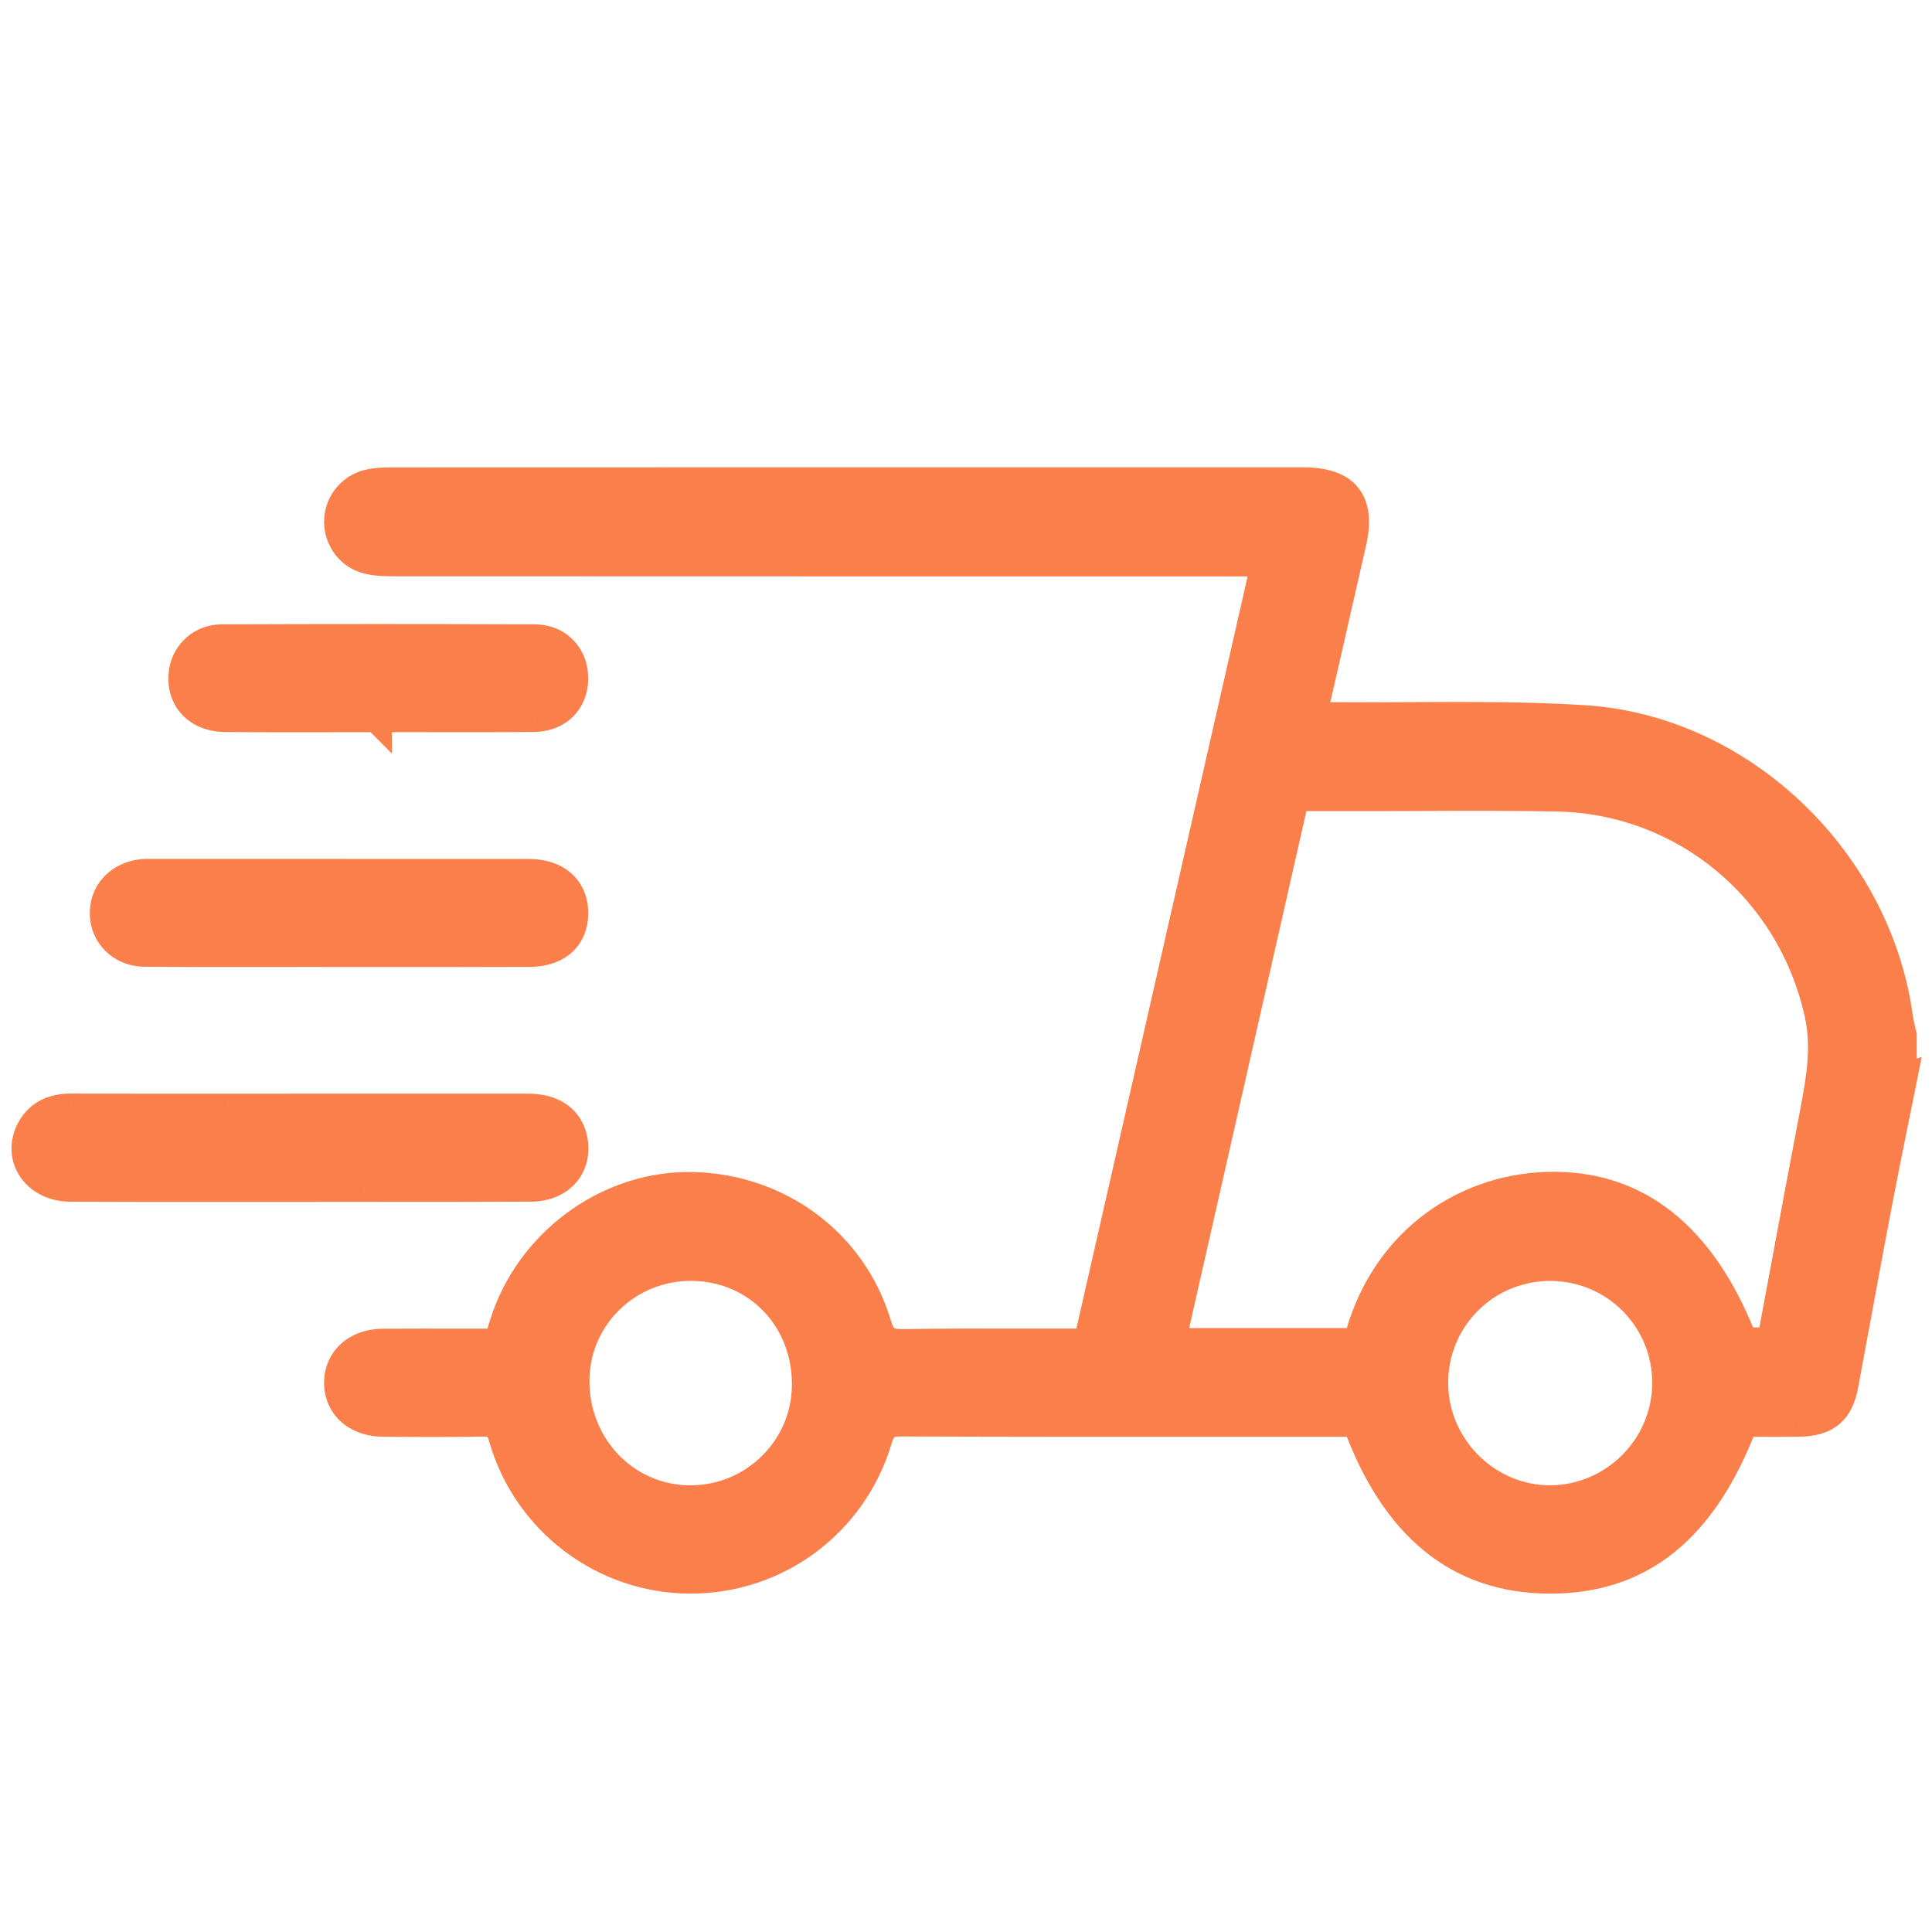 <svg width="32" height="32" viewBox="0 0 32 32" fill="none" xmlns="http://www.w3.org/2000/svg">
<path fill-rule="evenodd" clip-rule="evenodd" d="M31.358 18.581C31.406 18.347 31.453 18.114 31.5 17.88L31.497 17.88V17.151C31.491 17.118 31.483 17.086 31.475 17.053C31.46 16.989 31.444 16.925 31.436 16.86C31.086 14.262 28.839 12.092 26.232 11.929C25.289 11.87 24.341 11.875 23.393 11.879C22.965 11.882 22.538 11.883 22.11 11.88C22.033 11.879 21.955 11.879 21.869 11.88H21.869L21.721 11.88L21.857 11.287L21.858 11.284L21.858 11.281C22.037 10.501 22.211 9.739 22.383 8.978C22.534 8.313 22.277 7.991 21.595 7.991C16.55 7.99 11.506 7.99 6.461 7.992C6.341 7.992 6.217 7.998 6.101 8.026C5.811 8.097 5.615 8.359 5.618 8.648C5.62 8.938 5.819 9.197 6.11 9.262C6.247 9.292 6.392 9.295 6.532 9.295C11.199 9.297 15.867 9.297 20.535 9.297H20.543H20.978C19.989 13.645 19.008 17.952 18.031 22.243C18.003 22.246 17.983 22.249 17.968 22.251L17.968 22.251C17.945 22.255 17.933 22.256 17.921 22.256C17.642 22.257 17.363 22.256 17.084 22.256H17.083H17.083H17.083C16.372 22.254 15.661 22.253 14.95 22.264C14.699 22.267 14.593 22.202 14.517 21.946C14.115 20.598 12.9 19.698 11.482 19.662C10.14 19.628 8.87 20.512 8.4 21.807C8.365 21.904 8.335 22.003 8.303 22.108C8.289 22.157 8.274 22.206 8.258 22.257C8.061 22.257 7.865 22.257 7.669 22.257H7.668H7.667H7.667C7.226 22.256 6.786 22.255 6.347 22.258C5.911 22.26 5.619 22.525 5.618 22.903C5.618 23.279 5.909 23.542 6.345 23.547C6.892 23.552 7.438 23.555 7.983 23.544C8.182 23.54 8.279 23.583 8.34 23.799C8.734 25.184 9.999 26.138 11.421 26.145C12.854 26.153 14.111 25.228 14.528 23.838C14.595 23.614 14.684 23.542 14.92 23.542C16.835 23.549 18.75 23.549 20.665 23.548L22.197 23.548H22.481C23.111 25.282 24.172 26.14 25.664 26.145C27.168 26.15 28.203 25.318 28.872 23.547C28.964 23.547 29.057 23.548 29.15 23.548H29.151C29.364 23.549 29.581 23.549 29.797 23.547C30.238 23.54 30.451 23.365 30.531 22.939C30.61 22.513 30.689 22.087 30.767 21.662L30.767 21.661C30.87 21.102 30.973 20.543 31.079 19.985C31.168 19.516 31.263 19.049 31.358 18.581L31.358 18.581ZM25.614 19.661C24.19 19.709 22.892 20.64 22.499 22.247H19.383C20.069 19.222 20.751 16.213 21.438 13.184H22.545C22.878 13.185 23.21 13.183 23.543 13.182C24.292 13.179 25.04 13.176 25.788 13.191C27.907 13.231 29.681 14.719 30.138 16.787C30.265 17.369 30.16 17.921 30.052 18.483L30.049 18.496C29.884 19.361 29.723 20.227 29.561 21.098L29.561 21.099L29.561 21.099C29.491 21.477 29.42 21.856 29.349 22.236H28.867C28.189 20.476 27.091 19.61 25.614 19.661ZM23.736 22.907C23.734 21.831 24.602 20.965 25.68 20.966C26.757 20.968 27.622 21.838 27.616 22.915C27.611 23.972 26.745 24.841 25.687 24.851C24.627 24.862 23.737 23.975 23.736 22.907ZM11.463 20.965C12.547 20.976 13.371 21.83 13.367 22.94H13.366C13.363 23.989 12.506 24.844 11.45 24.852C10.37 24.86 9.509 23.978 9.513 22.867C9.517 21.804 10.387 20.956 11.463 20.965ZM3.887 19.657C4.251 19.657 4.614 19.657 4.978 19.657V19.656C5.331 19.656 5.684 19.656 6.038 19.656H6.038C6.957 19.657 7.876 19.658 8.794 19.653C9.277 19.651 9.568 19.306 9.48 18.87C9.416 18.552 9.153 18.365 8.752 18.365C7.864 18.364 6.976 18.364 6.088 18.364H6.086C5.642 18.365 5.198 18.365 4.753 18.365C4.428 18.365 4.104 18.365 3.779 18.365H3.779H3.779C2.912 18.366 2.045 18.366 1.179 18.363C0.893 18.362 0.662 18.456 0.522 18.713C0.278 19.164 0.603 19.651 1.161 19.654C2.07 19.659 2.978 19.658 3.887 19.657ZM5.611 15.765C5.311 15.765 5.011 15.766 4.711 15.766C3.939 15.767 3.168 15.768 2.396 15.762C2.009 15.759 1.732 15.47 1.737 15.115C1.743 14.756 2.021 14.493 2.413 14.476C2.433 14.475 2.454 14.475 2.474 14.476H2.474C2.484 14.476 2.494 14.476 2.504 14.476L4.067 14.476H4.067C5.628 14.476 7.189 14.476 8.751 14.477C9.216 14.477 9.497 14.73 9.493 15.132C9.489 15.523 9.221 15.764 8.765 15.765C8.001 15.768 7.236 15.768 6.471 15.767H6.471C6.184 15.767 5.898 15.767 5.611 15.767V15.765ZM5.507 11.878C5.752 11.877 5.996 11.877 6.24 11.877L6.241 11.878V11.876C6.489 11.876 6.737 11.877 6.985 11.877C7.606 11.878 8.226 11.88 8.847 11.873C9.244 11.868 9.498 11.596 9.492 11.222C9.487 10.866 9.231 10.592 8.853 10.591C7.125 10.584 5.399 10.584 3.672 10.591C3.35 10.592 3.099 10.82 3.05 11.109C2.976 11.54 3.258 11.87 3.726 11.874C4.319 11.88 4.913 11.879 5.507 11.878Z" fill="#FA7F4A"/>
<path d="M31.5 17.88L31.745 17.929L31.829 17.506L31.421 17.642L31.5 17.88ZM31.358 18.581L31.603 18.632L31.603 18.631L31.358 18.581ZM31.497 17.88H31.247V18.227L31.576 18.118L31.497 17.88ZM31.497 17.151H31.747V17.125L31.742 17.1L31.497 17.151ZM31.475 17.053L31.718 16.995L31.718 16.995L31.475 17.053ZM31.436 16.86L31.684 16.827L31.683 16.827L31.436 16.86ZM26.232 11.929L26.248 11.68L26.248 11.68L26.232 11.929ZM23.393 11.879L23.394 12.129L23.394 12.129L23.393 11.879ZM22.11 11.88L22.112 11.63L22.112 11.63L22.11 11.88ZM21.869 11.88V12.13L21.87 12.13L21.869 11.88ZM21.869 11.88L21.869 11.63L21.869 11.63L21.869 11.88ZM21.721 11.88L21.477 11.824L21.407 12.13L21.721 12.13L21.721 11.88ZM21.857 11.287L22.1 11.343L22.1 11.343L21.857 11.287ZM21.858 11.284L22.101 11.339L22.101 11.339L21.858 11.284ZM21.858 11.281L21.614 11.225L21.614 11.226L21.858 11.281ZM22.383 8.978L22.139 8.922L22.139 8.923L22.383 8.978ZM21.595 7.991L21.595 8.241H21.595V7.991ZM6.461 7.992L6.461 8.242L6.461 8.242L6.461 7.992ZM6.101 8.026L6.16 8.269L6.161 8.269L6.101 8.026ZM5.618 8.648L5.868 8.646L5.868 8.646L5.618 8.648ZM6.11 9.262L6.056 9.506L6.057 9.506L6.11 9.262ZM6.532 9.295L6.532 9.045H6.532V9.295ZM20.978 9.297L21.222 9.353L21.291 9.047H20.978V9.297ZM18.031 22.243L18.062 22.491L18.236 22.468L18.274 22.298L18.031 22.243ZM17.968 22.251L17.931 22.004L17.927 22.005L17.968 22.251ZM17.968 22.251L18.004 22.499L18.009 22.498L17.968 22.251ZM17.921 22.256L17.921 22.006L17.921 22.006L17.921 22.256ZM17.084 22.256L17.084 22.006H17.084V22.256ZM17.083 22.256L17.083 22.506H17.083V22.256ZM14.95 22.264L14.953 22.514L14.954 22.514L14.95 22.264ZM14.517 21.946L14.757 21.875L14.757 21.875L14.517 21.946ZM11.482 19.662L11.476 19.912L11.476 19.912L11.482 19.662ZM8.4 21.807L8.165 21.721L8.165 21.722L8.4 21.807ZM8.303 22.108L8.064 22.036L8.064 22.036L8.303 22.108ZM8.258 22.257V22.507H8.441L8.496 22.332L8.258 22.257ZM7.669 22.257L7.669 22.007H7.669V22.257ZM7.667 22.257L7.667 22.507H7.667V22.257ZM6.347 22.258L6.348 22.508L6.349 22.508L6.347 22.258ZM5.618 22.903L5.868 22.904L5.868 22.904L5.618 22.903ZM6.345 23.547L6.348 23.297L6.348 23.297L6.345 23.547ZM7.983 23.544L7.978 23.294L7.978 23.294L7.983 23.544ZM8.34 23.799L8.581 23.731L8.581 23.731L8.34 23.799ZM11.421 26.145L11.419 26.395L11.419 26.395L11.421 26.145ZM14.528 23.838L14.768 23.91L14.768 23.909L14.528 23.838ZM14.92 23.542L14.921 23.292L14.921 23.292L14.92 23.542ZM20.665 23.548L20.665 23.298L20.665 23.298L20.665 23.548ZM22.197 23.548L22.197 23.298L22.197 23.298L22.197 23.548ZM22.481 23.548L22.716 23.463L22.657 23.298H22.481V23.548ZM25.664 26.145L25.663 26.395L25.663 26.395L25.664 26.145ZM28.872 23.547V23.297H28.699L28.638 23.459L28.872 23.547ZM29.15 23.548L29.15 23.798H29.15V23.548ZM29.151 23.548L29.151 23.298H29.151V23.548ZM29.797 23.547L29.8 23.796L29.801 23.796L29.797 23.547ZM30.531 22.939L30.285 22.893L30.285 22.893L30.531 22.939ZM30.767 21.662L31.013 21.707L31.013 21.706L30.767 21.662ZM30.767 21.661L30.521 21.616L30.521 21.617L30.767 21.661ZM31.079 19.985L31.325 20.032L31.325 20.032L31.079 19.985ZM31.358 18.581L31.113 18.531L31.113 18.532L31.358 18.581ZM22.499 22.247V22.497H22.695L22.742 22.306L22.499 22.247ZM25.614 19.661L25.606 19.411L25.606 19.411L25.614 19.661ZM19.383 22.247L19.14 22.191L19.07 22.497H19.383V22.247ZM21.438 13.184V12.934H21.239L21.195 13.129L21.438 13.184ZM22.545 13.184L22.546 12.934H22.545V13.184ZM23.543 13.182L23.544 13.432L23.544 13.432L23.543 13.182ZM25.788 13.191L25.784 13.441L25.784 13.441L25.788 13.191ZM30.138 16.787L30.382 16.733L30.382 16.733L30.138 16.787ZM30.052 18.483L29.806 18.436L29.806 18.436L30.052 18.483ZM30.049 18.496L29.804 18.449L29.804 18.449L30.049 18.496ZM29.561 21.098L29.806 21.145L29.807 21.144L29.561 21.098ZM29.561 21.099L29.315 21.052L29.315 21.055L29.561 21.099ZM29.561 21.099L29.806 21.145L29.807 21.143L29.561 21.099ZM29.349 22.236V22.486H29.557L29.595 22.282L29.349 22.236ZM28.867 22.236L28.634 22.326L28.695 22.486H28.867V22.236ZM25.68 20.966L25.68 20.716L25.68 20.716L25.68 20.966ZM23.736 22.907L23.486 22.907L23.486 22.907L23.736 22.907ZM27.616 22.915L27.866 22.916L27.866 22.916L27.616 22.915ZM25.687 24.851L25.69 25.101L25.69 25.101L25.687 24.851ZM13.367 22.94V23.19H13.616L13.617 22.941L13.367 22.94ZM11.463 20.965L11.465 20.715L11.465 20.715L11.463 20.965ZM13.366 22.94V22.69H13.117L13.116 22.939L13.366 22.94ZM11.45 24.852L11.452 25.102L11.452 25.102L11.45 24.852ZM9.513 22.867L9.263 22.866L9.263 22.866L9.513 22.867ZM4.978 19.657V19.907H5.228V19.657H4.978ZM3.887 19.657L3.887 19.407L3.887 19.407L3.887 19.657ZM4.978 19.656V19.406H4.728V19.656H4.978ZM6.038 19.656L6.038 19.906H6.038V19.656ZM6.038 19.656L6.039 19.406H6.038V19.656ZM8.794 19.653L8.793 19.403L8.793 19.403L8.794 19.653ZM9.48 18.87L9.235 18.919L9.235 18.919L9.48 18.87ZM8.752 18.365L8.752 18.615H8.752V18.365ZM6.088 18.364L6.088 18.614L6.088 18.614L6.088 18.364ZM6.086 18.364L6.086 18.114L6.086 18.114L6.086 18.364ZM3.779 18.365L3.779 18.615L3.779 18.615L3.779 18.365ZM3.779 18.365L3.779 18.115L3.778 18.115L3.779 18.365ZM1.179 18.363L1.18 18.113L1.179 18.113L1.179 18.363ZM0.522 18.713L0.742 18.832L0.742 18.832L0.522 18.713ZM1.161 19.654L1.159 19.904L1.159 19.904L1.161 19.654ZM4.711 15.766L4.711 16.016L4.711 16.016L4.711 15.766ZM5.611 15.765H5.861V15.515H5.611V15.765ZM2.396 15.762L2.394 16.012L2.394 16.012L2.396 15.762ZM1.737 15.115L1.987 15.119L1.987 15.119L1.737 15.115ZM2.413 14.476L2.424 14.726L2.427 14.726L2.413 14.476ZM2.474 14.476L2.47 14.726H2.474V14.476ZM2.474 14.476L2.478 14.226H2.474V14.476ZM2.504 14.476L2.504 14.726L2.504 14.726L2.504 14.476ZM4.067 14.476L4.067 14.226L4.067 14.226L4.067 14.476ZM4.067 14.476L4.067 14.726L4.067 14.726L4.067 14.476ZM8.751 14.477L8.751 14.727H8.751V14.477ZM9.493 15.132L9.743 15.134L9.743 15.134L9.493 15.132ZM8.765 15.765L8.764 15.515L8.764 15.515L8.765 15.765ZM6.471 15.767L6.471 15.517H6.471V15.767ZM6.471 15.767L6.471 16.017H6.471V15.767ZM5.611 15.767H5.361V16.017H5.611V15.767ZM6.24 11.877L6.417 11.7L6.344 11.627H6.24V11.877ZM5.507 11.878L5.508 12.128L5.508 12.128L5.507 11.878ZM6.241 11.878L6.064 12.054L6.491 12.481V11.878H6.241ZM6.241 11.876V11.626H5.991V11.876H6.241ZM6.985 11.877L6.985 12.127L6.985 12.127L6.985 11.877ZM8.847 11.873L8.849 12.123L8.85 12.123L8.847 11.873ZM9.492 11.222L9.742 11.218L9.742 11.218L9.492 11.222ZM8.853 10.591L8.854 10.341L8.854 10.341L8.853 10.591ZM3.672 10.591L3.672 10.841L3.673 10.841L3.672 10.591ZM3.05 11.109L3.296 11.152L3.296 11.152L3.05 11.109ZM3.726 11.874L3.723 12.124L3.723 12.124L3.726 11.874ZM31.255 17.831C31.208 18.064 31.161 18.297 31.113 18.531L31.603 18.631C31.651 18.397 31.698 18.163 31.745 17.929L31.255 17.831ZM31.576 18.118L31.579 18.117L31.421 17.642L31.418 17.643L31.576 18.118ZM31.247 17.151V17.88H31.747V17.151H31.247ZM31.232 17.111C31.24 17.144 31.247 17.174 31.253 17.203L31.742 17.1C31.734 17.063 31.726 17.027 31.718 16.995L31.232 17.111ZM31.188 16.893C31.198 16.973 31.217 17.049 31.232 17.111L31.718 16.995C31.702 16.929 31.69 16.877 31.684 16.827L31.188 16.893ZM26.217 12.179C28.699 12.334 30.853 14.409 31.188 16.894L31.683 16.827C31.318 14.116 28.978 11.85 26.248 11.68L26.217 12.179ZM23.394 12.129C24.343 12.125 25.283 12.121 26.217 12.179L26.248 11.68C25.294 11.62 24.338 11.625 23.392 11.629L23.394 12.129ZM22.108 12.13C22.537 12.133 22.967 12.131 23.394 12.129L23.392 11.629C22.964 11.632 22.538 11.633 22.112 11.63L22.108 12.13ZM21.87 12.13C21.956 12.129 22.032 12.129 22.108 12.13L22.112 11.63C22.033 11.629 21.955 11.629 21.869 11.63L21.87 12.13ZM21.869 12.13H21.869V11.63H21.869V12.13ZM21.721 12.13L21.87 12.13L21.869 11.63L21.721 11.63L21.721 12.13ZM21.613 11.232L21.477 11.824L21.965 11.935L22.1 11.343L21.613 11.232ZM21.614 11.228L21.613 11.232L22.1 11.343L22.101 11.339L21.614 11.228ZM21.614 11.226L21.614 11.228L22.101 11.339L22.102 11.337L21.614 11.226ZM22.139 8.923C21.967 9.684 21.793 10.445 21.614 11.225L22.102 11.337C22.28 10.556 22.454 9.795 22.627 9.033L22.139 8.923ZM21.595 8.241C21.908 8.241 22.046 8.316 22.106 8.391C22.166 8.466 22.209 8.617 22.139 8.922L22.627 9.033C22.709 8.674 22.698 8.332 22.497 8.079C22.295 7.827 21.964 7.741 21.595 7.741V8.241ZM6.461 8.242C11.506 8.24 16.55 8.24 21.595 8.241L21.595 7.741C16.55 7.74 11.506 7.74 6.461 7.742L6.461 8.242ZM6.161 8.269C6.248 8.248 6.348 8.242 6.461 8.242V7.742C6.335 7.742 6.187 7.748 6.042 7.784L6.161 8.269ZM5.868 8.646C5.866 8.47 5.986 8.312 6.16 8.269L6.042 7.783C5.637 7.882 5.364 8.247 5.368 8.65L5.868 8.646ZM6.165 9.018C5.991 8.98 5.869 8.824 5.868 8.646L5.368 8.65C5.371 9.052 5.646 9.415 6.056 9.506L6.165 9.018ZM6.532 9.045C6.392 9.045 6.272 9.042 6.164 9.018L6.057 9.506C6.223 9.543 6.391 9.545 6.532 9.545V9.045ZM20.535 9.047C15.867 9.047 11.199 9.047 6.532 9.045L6.532 9.545C11.199 9.547 15.867 9.547 20.535 9.547V9.047ZM20.543 9.047H20.535V9.547H20.543V9.047ZM20.978 9.047H20.543V9.547H20.978V9.047ZM18.274 22.298C19.252 18.007 20.232 13.7 21.222 9.353L20.734 9.242C19.745 13.589 18.764 17.896 17.787 22.187L18.274 22.298ZM18.004 22.499C18.019 22.497 18.037 22.494 18.062 22.491L17.999 21.995C17.969 21.998 17.947 22.002 17.931 22.004L18.004 22.499ZM18.009 22.498L18.009 22.498L17.927 22.005L17.927 22.005L18.009 22.498ZM17.921 22.506C17.956 22.506 17.988 22.501 18.004 22.499L17.931 22.004C17.926 22.005 17.921 22.005 17.918 22.006C17.914 22.006 17.913 22.007 17.912 22.007C17.911 22.007 17.915 22.006 17.921 22.006V22.506ZM17.083 22.506C17.362 22.506 17.642 22.507 17.922 22.506L17.921 22.006C17.642 22.007 17.363 22.006 17.084 22.006L17.083 22.506ZM17.083 22.506H17.084V22.006H17.083V22.506ZM17.083 22.506H17.083V22.006H17.083V22.506ZM17.083 22.506H17.083V22.006H17.083V22.506ZM14.954 22.514C15.662 22.503 16.371 22.504 17.083 22.506L17.084 22.006C16.373 22.004 15.659 22.003 14.946 22.014L14.954 22.514ZM14.277 22.017C14.321 22.164 14.387 22.309 14.523 22.406C14.658 22.501 14.814 22.515 14.953 22.514L14.947 22.014C14.835 22.015 14.813 21.999 14.813 21.998C14.812 21.998 14.811 21.997 14.809 21.994C14.806 21.992 14.803 21.987 14.797 21.978C14.786 21.959 14.772 21.928 14.757 21.875L14.277 22.017ZM11.476 19.912C12.789 19.945 13.908 20.777 14.277 22.017L14.757 21.875C14.323 20.419 13.01 19.451 11.489 19.413L11.476 19.912ZM8.635 21.892C9.069 20.695 10.245 19.881 11.476 19.912L11.489 19.413C10.036 19.376 8.67 20.329 8.165 21.721L8.635 21.892ZM8.543 22.181C8.575 22.075 8.603 21.982 8.636 21.891L8.165 21.722C8.128 21.826 8.096 21.932 8.064 22.036L8.543 22.181ZM8.496 22.332C8.513 22.279 8.528 22.229 8.543 22.181L8.064 22.036C8.05 22.084 8.035 22.133 8.019 22.182L8.496 22.332ZM7.669 22.507C7.864 22.507 8.061 22.507 8.258 22.507V22.007C8.061 22.007 7.865 22.007 7.669 22.007L7.669 22.507ZM7.668 22.507H7.669V22.007H7.668V22.507ZM7.667 22.507H7.668V22.007H7.667V22.507ZM7.667 22.507H7.667V22.007H7.667V22.507ZM6.349 22.508C6.787 22.505 7.225 22.506 7.667 22.507L7.667 22.007C7.226 22.006 6.786 22.005 6.345 22.008L6.349 22.508ZM5.868 22.904C5.869 22.782 5.914 22.69 5.986 22.626C6.06 22.56 6.18 22.509 6.348 22.508L6.346 22.008C6.078 22.009 5.834 22.092 5.653 22.253C5.47 22.416 5.369 22.645 5.368 22.902L5.868 22.904ZM6.348 23.297C6.178 23.295 6.058 23.244 5.984 23.178C5.912 23.114 5.868 23.023 5.868 22.904L5.368 22.902C5.368 23.159 5.469 23.388 5.652 23.551C5.832 23.712 6.076 23.794 6.343 23.797L6.348 23.297ZM7.978 23.294C7.437 23.305 6.894 23.302 6.348 23.297L6.343 23.796C6.889 23.802 7.439 23.805 7.988 23.794L7.978 23.294ZM8.581 23.731C8.543 23.599 8.481 23.466 8.351 23.38C8.227 23.299 8.087 23.292 7.978 23.294L7.988 23.794C8.03 23.793 8.055 23.795 8.07 23.798C8.083 23.8 8.082 23.802 8.076 23.798C8.059 23.787 8.076 23.783 8.1 23.868L8.581 23.731ZM11.422 25.895C10.112 25.889 8.944 25.009 8.581 23.731L8.1 23.868C8.524 25.36 9.887 26.387 11.419 26.395L11.422 25.895ZM14.289 23.766C13.903 25.05 12.745 25.902 11.422 25.895L11.419 26.395C12.964 26.403 14.319 25.406 14.768 23.91L14.289 23.766ZM14.921 23.292C14.783 23.292 14.634 23.311 14.508 23.408C14.384 23.503 14.326 23.64 14.289 23.767L14.768 23.909C14.797 23.812 14.817 23.802 14.813 23.805C14.807 23.809 14.821 23.792 14.919 23.792L14.921 23.292ZM20.665 23.298C18.75 23.299 16.835 23.299 14.921 23.292L14.919 23.792C16.834 23.799 18.75 23.799 20.665 23.798L20.665 23.298ZM22.197 23.298L20.665 23.298L20.665 23.798L22.197 23.798L22.197 23.298ZM22.481 23.298H22.197V23.798H22.481V23.298ZM25.664 25.895C24.97 25.893 24.389 25.694 23.907 25.301C23.422 24.906 23.021 24.302 22.716 23.463L22.246 23.633C22.571 24.529 23.016 25.22 23.591 25.689C24.17 26.161 24.866 26.393 25.663 26.395L25.664 25.895ZM28.638 23.459C28.313 24.319 27.909 24.926 27.424 25.318C26.944 25.706 26.366 25.898 25.664 25.895L25.663 26.395C26.465 26.398 27.157 26.176 27.738 25.706C28.314 25.241 28.762 24.547 29.106 23.636L28.638 23.459ZM29.151 23.298C29.058 23.298 28.964 23.297 28.872 23.297V23.797C28.963 23.797 29.056 23.798 29.15 23.798L29.151 23.298ZM29.151 23.298H29.15V23.798H29.151V23.298ZM29.794 23.297C29.58 23.299 29.365 23.299 29.151 23.298L29.15 23.798C29.363 23.799 29.581 23.799 29.8 23.796L29.794 23.297ZM30.285 22.893C30.251 23.075 30.196 23.161 30.14 23.207C30.083 23.254 29.985 23.294 29.794 23.297L29.801 23.796C30.05 23.793 30.279 23.741 30.459 23.593C30.64 23.443 30.731 23.228 30.776 22.985L30.285 22.893ZM30.521 21.617C30.443 22.042 30.365 22.468 30.285 22.893L30.776 22.985C30.856 22.559 30.935 22.133 31.013 21.707L30.521 21.617ZM30.521 21.617L30.521 21.618L31.013 21.706L31.013 21.705L30.521 21.617ZM30.834 19.938C30.727 20.497 30.624 21.057 30.521 21.616L31.013 21.706C31.116 21.147 31.219 20.589 31.325 20.032L30.834 19.938ZM31.113 18.532C31.018 18.999 30.923 19.468 30.834 19.938L31.325 20.032C31.414 19.565 31.508 19.099 31.603 18.631L31.113 18.532ZM31.113 18.53L31.113 18.531L31.603 18.632L31.603 18.632L31.113 18.53ZM22.742 22.306C23.107 20.812 24.307 19.956 25.623 19.911L25.606 19.411C24.074 19.463 22.677 20.468 22.256 22.187L22.742 22.306ZM19.383 22.497H22.499V21.997H19.383V22.497ZM21.195 13.129C20.507 16.158 19.825 19.167 19.14 22.191L19.627 22.302C20.313 19.278 20.995 16.269 21.682 13.24L21.195 13.129ZM22.545 12.934H21.438V13.434H22.545V12.934ZM23.542 12.932C23.209 12.933 22.877 12.935 22.546 12.934L22.545 13.434C22.878 13.435 23.212 13.433 23.544 13.432L23.542 12.932ZM25.793 12.941C25.041 12.926 24.29 12.929 23.542 12.932L23.544 13.432C24.293 13.429 25.038 13.426 25.784 13.441L25.793 12.941ZM30.382 16.733C29.901 14.555 28.03 12.984 25.793 12.941L25.784 13.441C27.784 13.479 29.462 14.883 29.893 16.841L30.382 16.733ZM30.297 18.53C30.404 17.976 30.522 17.373 30.382 16.733L29.893 16.841C30.009 17.364 29.915 17.867 29.806 18.436L30.297 18.53ZM30.295 18.543L30.297 18.53L29.806 18.436L29.804 18.449L30.295 18.543ZM29.807 21.144C29.969 20.273 30.129 19.408 30.295 18.543L29.804 18.449C29.638 19.315 29.477 20.182 29.315 21.053L29.807 21.144ZM29.806 21.146L29.806 21.145L29.315 21.052L29.315 21.052L29.806 21.146ZM29.807 21.143L29.807 21.143L29.315 21.055L29.315 21.055L29.807 21.143ZM29.595 22.282C29.666 21.902 29.736 21.523 29.806 21.145L29.315 21.053C29.245 21.431 29.174 21.81 29.103 22.19L29.595 22.282ZM28.867 22.486H29.349V21.986H28.867V22.486ZM25.623 19.911C26.306 19.887 26.891 20.075 27.385 20.466C27.884 20.86 28.305 21.474 28.634 22.326L29.1 22.146C28.75 21.239 28.284 20.54 27.695 20.073C27.102 19.604 26.399 19.384 25.606 19.411L25.623 19.911ZM25.68 20.716C24.464 20.714 23.484 21.692 23.486 22.907L23.986 22.907C23.984 21.969 24.74 21.215 25.679 21.216L25.68 20.716ZM27.866 22.916C27.873 21.701 26.895 20.718 25.68 20.716L25.679 21.216C26.618 21.218 27.372 21.976 27.366 22.914L27.866 22.916ZM25.69 25.101C26.883 25.089 27.86 24.11 27.866 22.916L27.366 22.914C27.362 23.834 26.606 24.592 25.685 24.601L25.69 25.101ZM23.486 22.907C23.488 24.113 24.489 25.113 25.69 25.101L25.685 24.601C24.765 24.61 23.987 23.838 23.986 22.907L23.486 22.907ZM13.617 22.941C13.622 21.699 12.692 20.727 11.465 20.715L11.46 21.215C12.402 21.225 13.121 21.961 13.117 22.939L13.617 22.941ZM13.366 23.19H13.367V22.69H13.366V23.19ZM11.452 25.102C12.643 25.093 13.613 24.128 13.616 22.941L13.116 22.939C13.114 23.849 12.368 24.595 11.448 24.602L11.452 25.102ZM9.263 22.866C9.259 24.11 10.226 25.111 11.452 25.102L11.448 24.602C10.514 24.609 9.759 23.847 9.763 22.867L9.263 22.866ZM11.465 20.715C10.254 20.704 9.268 21.662 9.263 22.866L9.763 22.867C9.767 21.947 10.521 21.207 11.46 21.215L11.465 20.715ZM4.978 19.407C4.614 19.407 4.25 19.407 3.887 19.407L3.887 19.907C4.251 19.907 4.614 19.907 4.978 19.907V19.407ZM4.728 19.656V19.657H5.228V19.656H4.728ZM6.038 19.406C5.685 19.406 5.331 19.406 4.978 19.406V19.906C5.331 19.906 5.684 19.906 6.038 19.906L6.038 19.406ZM6.038 19.406H6.038V19.906H6.038V19.406ZM8.793 19.403C7.875 19.408 6.957 19.407 6.039 19.406L6.038 19.906C6.957 19.907 7.876 19.908 8.796 19.903L8.793 19.403ZM9.235 18.919C9.265 19.07 9.229 19.184 9.162 19.261C9.095 19.338 8.975 19.402 8.793 19.403L8.796 19.903C9.097 19.902 9.364 19.792 9.541 19.588C9.719 19.382 9.783 19.106 9.725 18.82L9.235 18.919ZM8.752 18.615C8.915 18.615 9.028 18.653 9.099 18.703C9.168 18.751 9.215 18.82 9.235 18.919L9.725 18.82C9.681 18.602 9.565 18.419 9.386 18.293C9.21 18.17 8.99 18.115 8.752 18.115V18.615ZM6.088 18.614C6.976 18.614 7.864 18.614 8.752 18.615L8.753 18.115C7.864 18.114 6.976 18.114 6.088 18.114L6.088 18.614ZM6.086 18.614H6.088V18.114H6.086V18.614ZM4.753 18.615C5.198 18.615 5.642 18.615 6.086 18.614L6.086 18.114C5.642 18.115 5.197 18.115 4.753 18.115V18.615ZM3.779 18.615C4.104 18.615 4.428 18.615 4.753 18.615V18.115C4.428 18.115 4.103 18.115 3.779 18.115L3.779 18.615ZM3.779 18.615H3.779V18.115H3.779V18.615ZM3.779 18.615H3.779V18.115H3.779V18.615ZM1.178 18.613C2.045 18.616 2.912 18.616 3.779 18.615L3.778 18.115C2.912 18.116 2.045 18.116 1.18 18.113L1.178 18.613ZM0.742 18.832C0.789 18.746 0.845 18.696 0.907 18.665C0.973 18.632 1.061 18.613 1.178 18.613L1.179 18.113C1.01 18.113 0.84 18.14 0.684 18.218C0.524 18.297 0.395 18.423 0.302 18.594L0.742 18.832ZM1.162 19.404C0.957 19.403 0.818 19.315 0.748 19.212C0.681 19.112 0.664 18.977 0.742 18.832L0.302 18.594C0.137 18.9 0.16 19.234 0.334 19.491C0.505 19.745 0.807 19.902 1.159 19.904L1.162 19.404ZM3.887 19.407C2.978 19.408 2.07 19.409 1.162 19.404L1.159 19.904C2.069 19.909 2.979 19.908 3.887 19.907L3.887 19.407ZM4.711 16.016C5.011 16.016 5.311 16.015 5.611 16.015V15.515C5.311 15.515 5.011 15.516 4.711 15.516L4.711 16.016ZM2.394 16.012C3.167 16.018 3.94 16.017 4.711 16.016L4.711 15.516C3.939 15.517 3.168 15.518 2.398 15.512L2.394 16.012ZM1.488 15.111C1.48 15.611 1.874 16.008 2.394 16.012L2.398 15.512C2.144 15.51 1.984 15.33 1.987 15.119L1.488 15.111ZM2.402 14.226C1.898 14.248 1.496 14.601 1.488 15.111L1.987 15.119C1.991 14.911 2.145 14.738 2.424 14.726L2.402 14.226ZM2.478 14.226C2.46 14.225 2.43 14.225 2.4 14.226L2.427 14.726C2.436 14.725 2.448 14.725 2.47 14.726L2.478 14.226ZM2.474 14.226H2.474V14.726H2.474V14.226ZM2.504 14.226C2.497 14.226 2.489 14.226 2.478 14.226L2.47 14.726C2.479 14.726 2.492 14.726 2.504 14.726V14.226ZM4.067 14.226L2.504 14.226L2.504 14.726L4.067 14.726L4.067 14.226ZM4.067 14.226H4.067V14.726H4.067V14.226ZM8.751 14.227C7.19 14.226 5.628 14.226 4.067 14.226L4.067 14.726C5.628 14.726 7.189 14.726 8.751 14.727L8.751 14.227ZM9.743 15.134C9.745 14.871 9.653 14.634 9.464 14.467C9.279 14.302 9.027 14.227 8.751 14.227V14.727C8.94 14.727 9.062 14.778 9.132 14.84C9.198 14.899 9.244 14.99 9.243 15.129L9.743 15.134ZM8.766 16.015C9.036 16.014 9.281 15.942 9.463 15.783C9.649 15.619 9.74 15.389 9.743 15.134L9.243 15.129C9.241 15.265 9.196 15.352 9.133 15.407C9.067 15.466 8.95 15.515 8.764 15.515L8.766 16.015ZM6.471 16.017C7.236 16.018 8.001 16.018 8.766 16.015L8.764 15.515C8 15.518 7.236 15.518 6.471 15.517L6.471 16.017ZM6.471 16.017H6.471V15.517H6.471V16.017ZM5.611 16.017C5.898 16.017 6.184 16.017 6.471 16.017L6.471 15.517C6.185 15.517 5.898 15.517 5.611 15.517V16.017ZM5.361 15.765V15.767H5.861V15.765H5.361ZM6.24 11.627C5.996 11.627 5.751 11.627 5.507 11.628L5.508 12.128C5.752 12.127 5.996 12.127 6.24 12.127V11.627ZM6.418 11.701L6.417 11.7L6.064 12.053L6.064 12.054L6.418 11.701ZM5.991 11.876V11.878H6.491V11.876H5.991ZM6.986 11.627C6.738 11.627 6.49 11.626 6.241 11.626V12.126C6.489 12.126 6.737 12.127 6.985 12.127L6.986 11.627ZM8.844 11.623C8.225 11.63 7.606 11.628 6.986 11.627L6.985 12.127C7.605 12.128 8.227 12.13 8.849 12.123L8.844 11.623ZM9.242 11.226C9.244 11.354 9.203 11.449 9.142 11.511C9.081 11.573 8.985 11.621 8.844 11.623L8.85 12.123C9.106 12.12 9.335 12.029 9.5 11.861C9.664 11.692 9.746 11.464 9.742 11.218L9.242 11.226ZM8.852 10.841C9.089 10.842 9.239 11.001 9.242 11.226L9.742 11.218C9.735 10.73 9.373 10.343 8.854 10.341L8.852 10.841ZM3.673 10.841C5.399 10.834 7.125 10.834 8.852 10.841L8.854 10.341C7.126 10.334 5.398 10.334 3.671 10.341L3.673 10.841ZM3.296 11.152C3.326 10.979 3.475 10.841 3.672 10.841L3.671 10.341C3.225 10.342 2.873 10.661 2.804 11.067L3.296 11.152ZM3.729 11.624C3.554 11.623 3.438 11.561 3.373 11.487C3.309 11.413 3.271 11.302 3.296 11.152L2.804 11.067C2.756 11.347 2.822 11.616 2.997 11.816C3.171 12.015 3.431 12.121 3.723 12.124L3.729 11.624ZM5.507 11.628C4.913 11.629 4.32 11.63 3.728 11.624L3.723 12.124C4.319 12.13 4.914 12.129 5.508 12.128L5.507 11.628Z" fill="#FA7F4A"/>
</svg>
